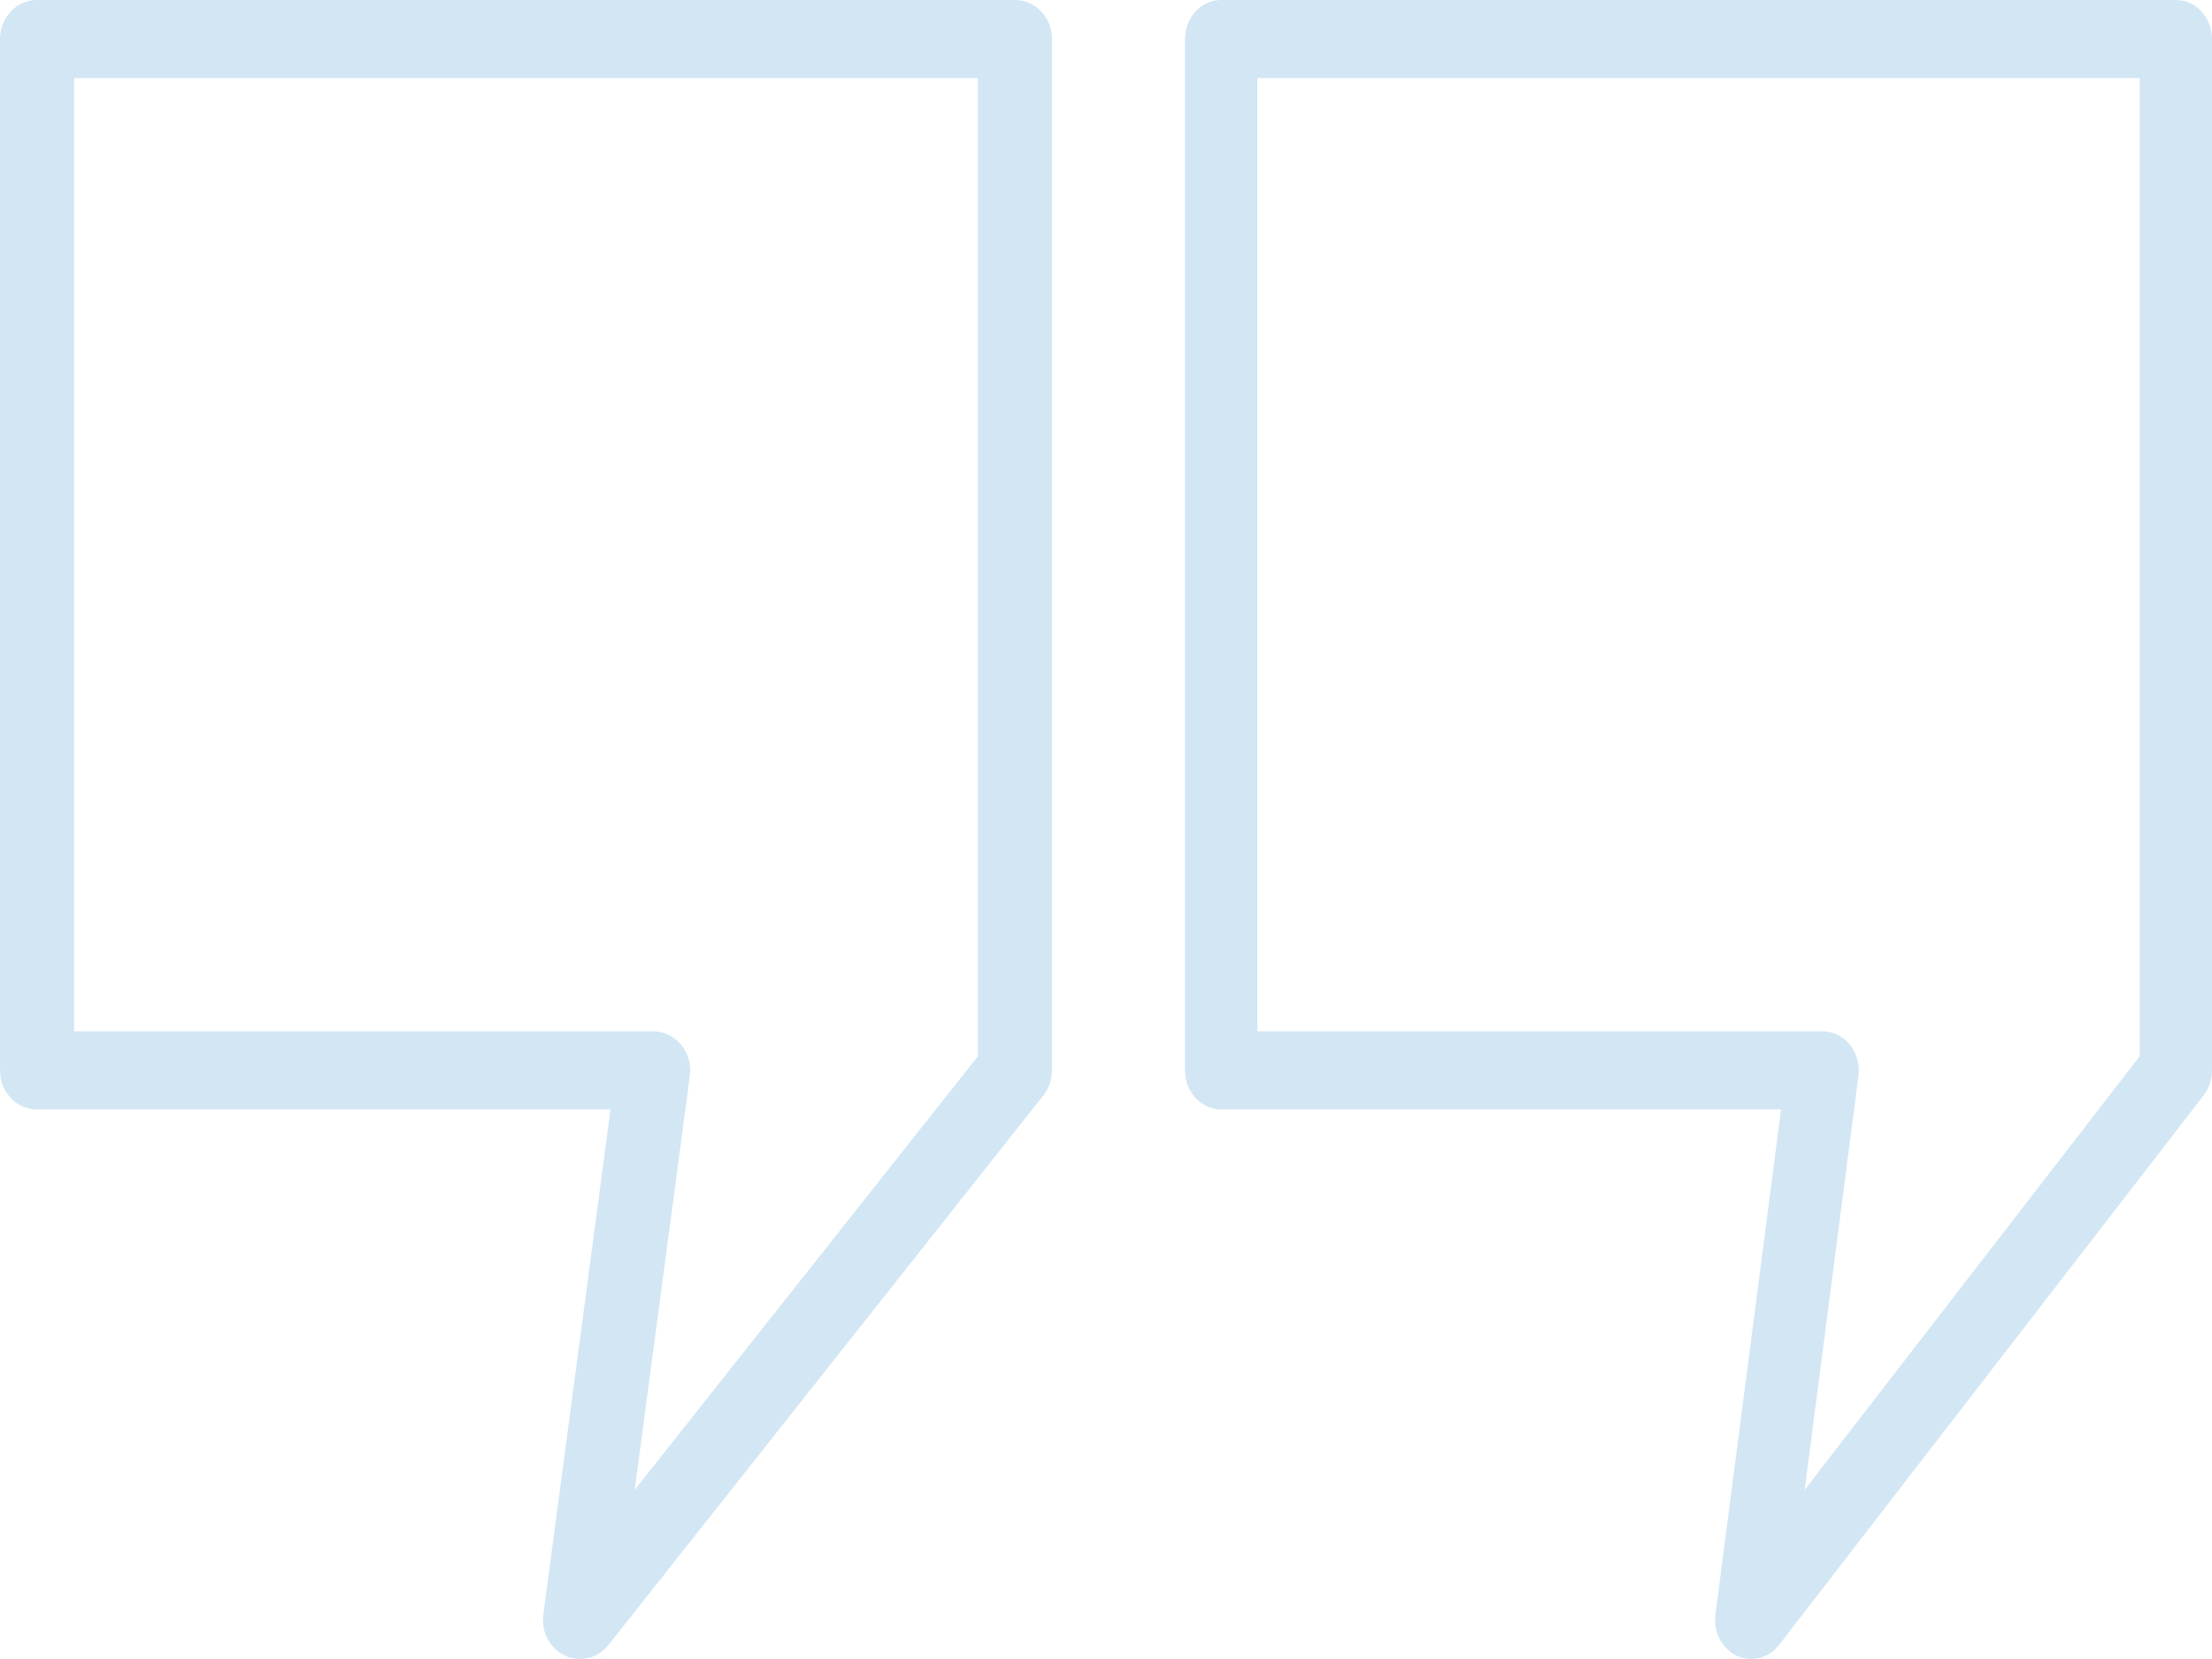 <svg width="56" height="42" viewBox="0 0 56 42" fill="none" xmlns="http://www.w3.org/2000/svg">
<path d="M0.938 28.087H15.457L13.755 40.874C13.697 41.312 13.921 41.736 14.304 41.915C14.426 41.972 14.556 42 14.683 42C14.955 42 15.221 41.876 15.403 41.645L26.414 27.732C26.555 27.554 26.632 27.33 26.632 27.099V0.988C26.632 0.442 26.212 0 25.695 0H0.938C0.42 0 0 0.442 0 0.988V27.099C0 27.645 0.42 28.087 0.938 28.087ZM1.875 1.977H24.757V26.741L16.068 37.719L17.464 27.236C17.502 26.953 17.421 26.666 17.243 26.45C17.065 26.234 16.807 26.11 16.535 26.11H1.875V1.977Z" fill="#1f86c8" fill-opacity="0.2"/>
<path d="M55.085 0H30.915C30.41 0 30 0.442 30 0.988V27.099C30 27.645 30.41 28.087 30.915 28.087H45.09L43.429 40.874C43.372 41.312 43.591 41.736 43.964 41.915C44.084 41.972 44.21 42 44.335 42C44.6 42 44.86 41.876 45.038 41.645L55.787 27.732C55.925 27.554 56 27.33 56 27.099V0.988C56 0.442 55.59 0 55.085 0ZM54.169 26.741L45.687 37.719L47.049 27.236C47.086 26.953 47.007 26.666 46.833 26.45C46.66 26.234 46.408 26.11 46.143 26.11H31.831V1.977H54.169V26.741Z" fill="#1f86c8" fill-opacity="0.2"/>
</svg>
